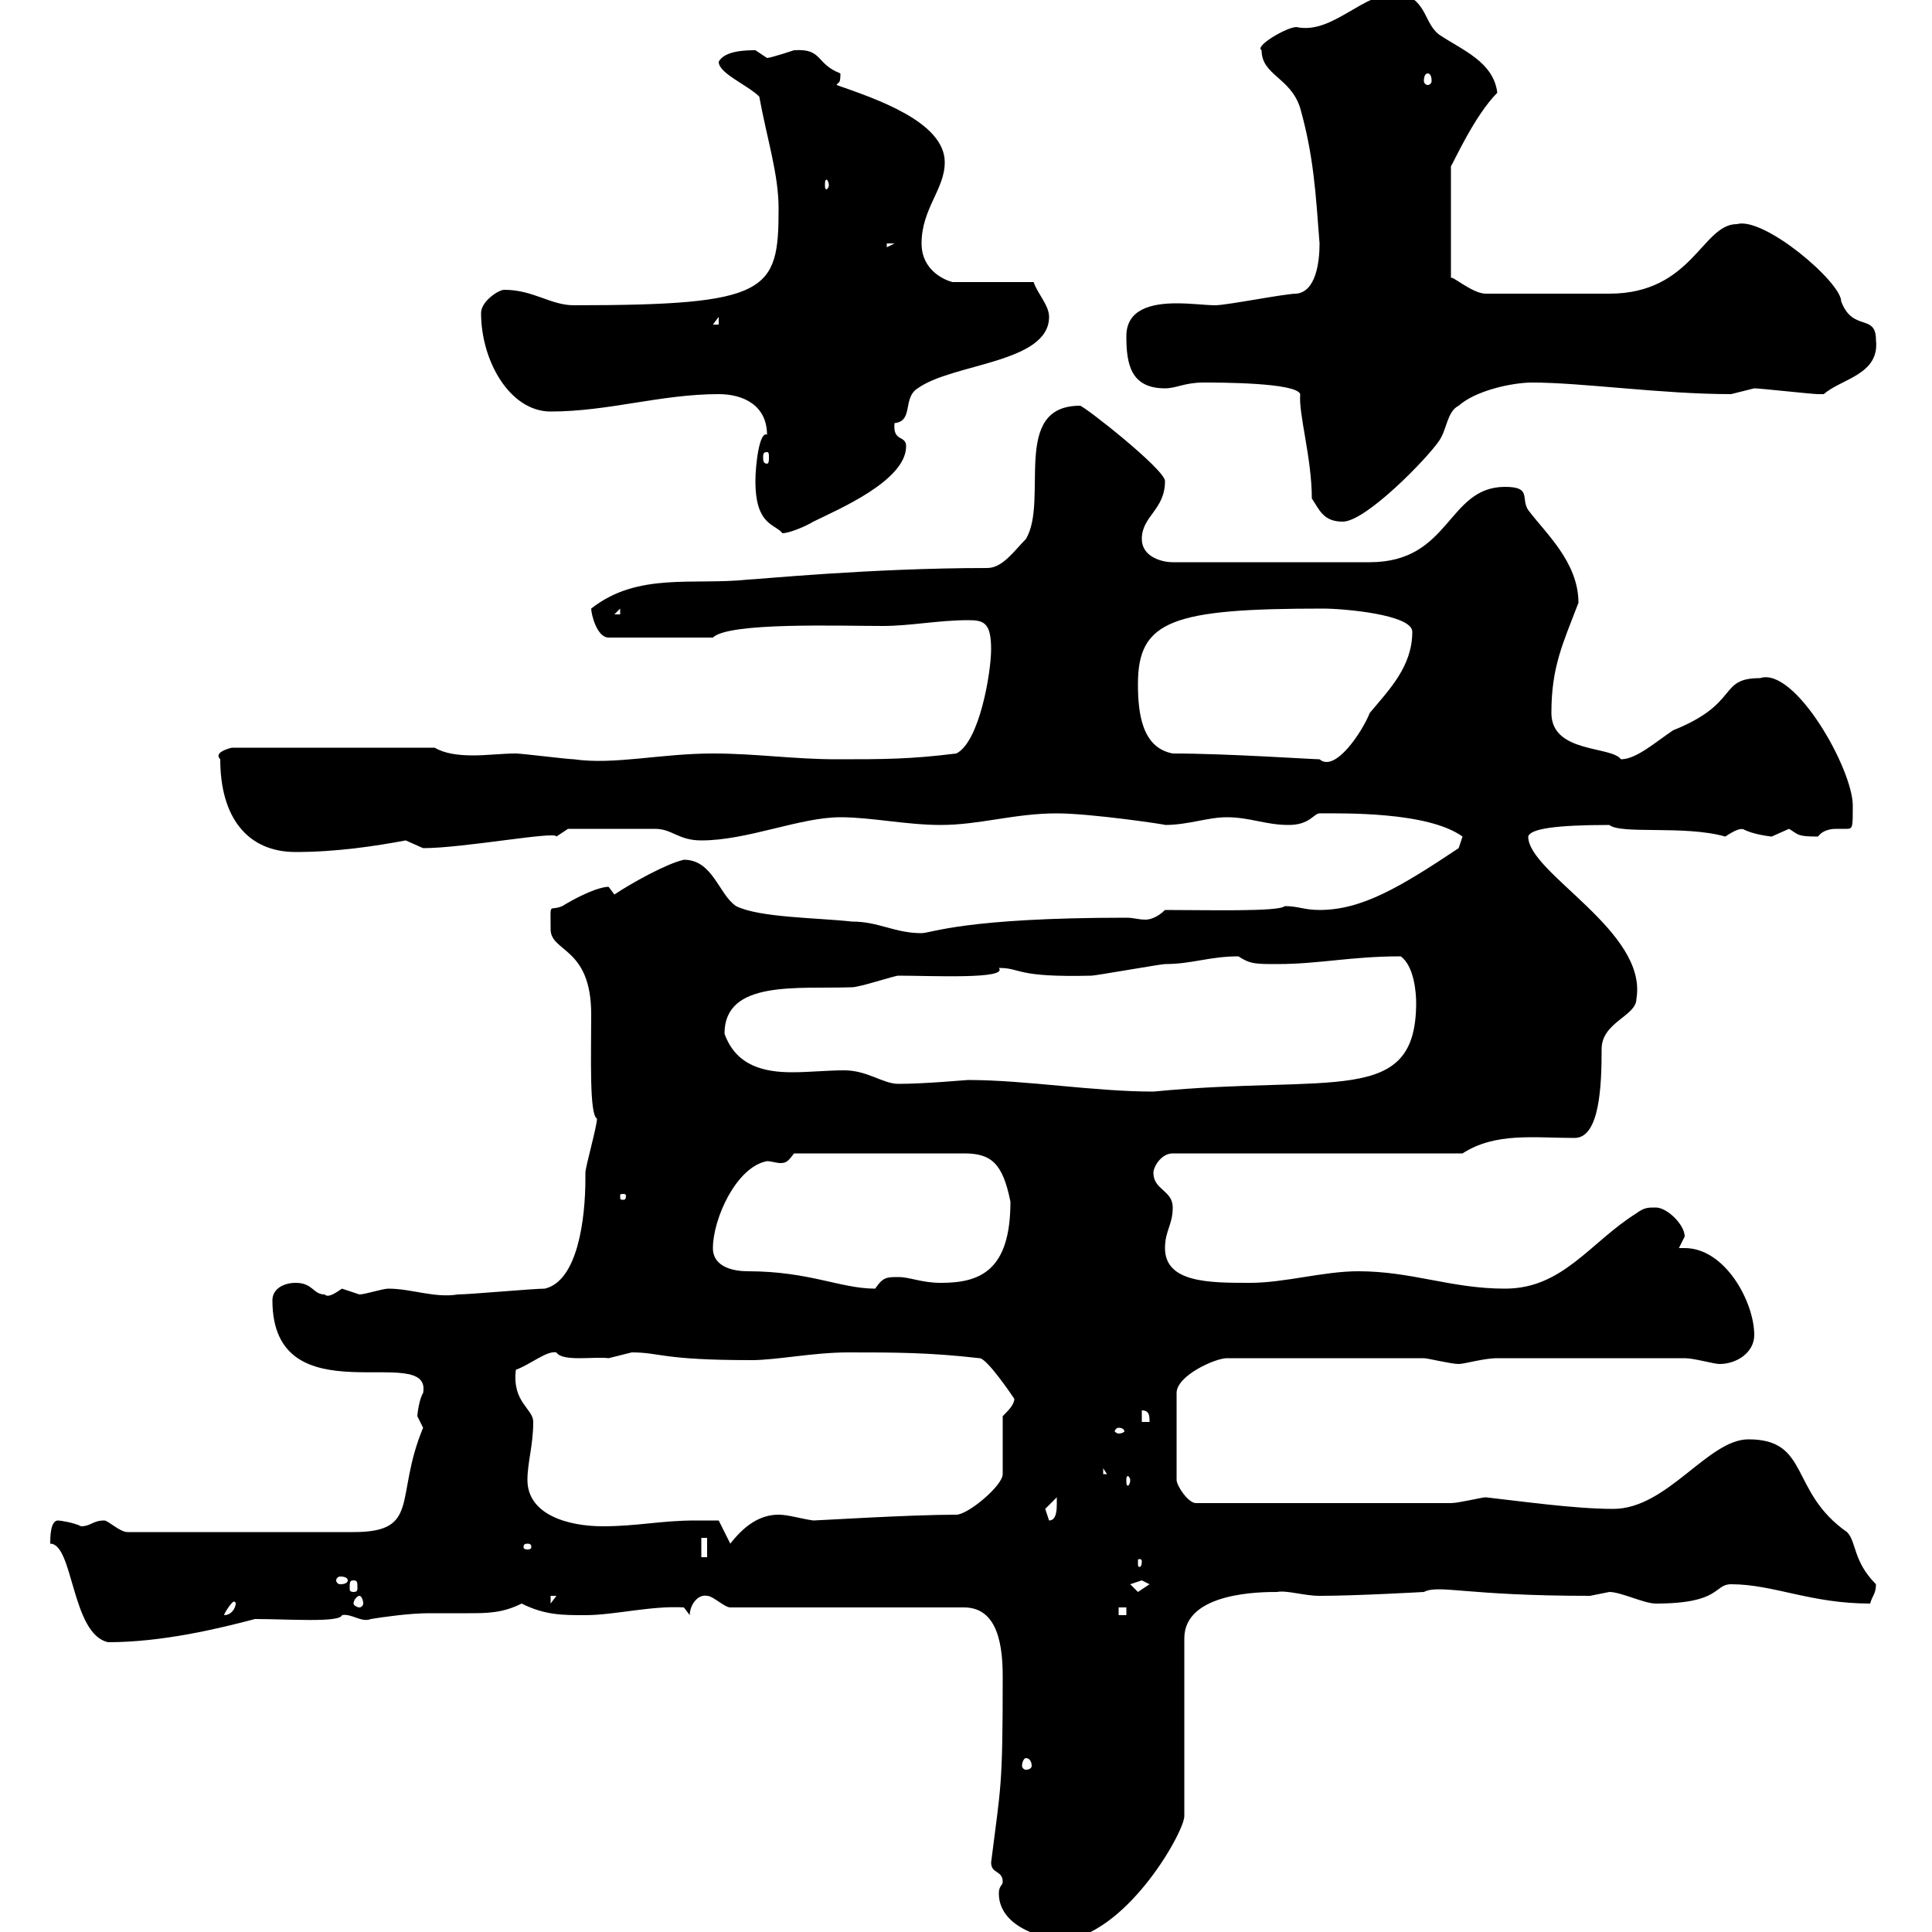 <svg xmlns="http://www.w3.org/2000/svg" xmlns:xlink="http://www.w3.org/1999/xlink" width="300" height="300"><path d="M155.10 294C155.10 299.10 161.70 301.20 165.90 301.20C175.50 299.40 183.90 284.40 183.90 282L183.90 254.40C183.90 247.20 195.90 247.20 198.30 247.20C199.80 246.90 202.50 247.80 204.90 247.80C210.60 247.80 221.10 247.20 221.10 247.20C223.50 246 227.40 247.80 246.90 247.80C246.90 247.80 249.90 247.20 249.90 247.20C251.70 247.20 255.30 249 257.10 249C267.30 249 266.10 246 268.80 246C275.40 246 281.10 249 290.40 249C290.70 247.80 291.30 247.50 291.30 246C287.70 242.40 288.30 239.40 286.80 237.90C277.80 231.60 281.10 223.50 271.50 223.50C265.20 223.50 258.90 234.30 250.50 234.30C244.50 234.30 236.10 233.10 230.70 232.50C230.10 232.50 226.50 233.40 225.30 233.40L185.70 233.40C184.50 233.40 182.70 230.70 182.70 229.80L182.70 216.30C182.70 213.60 188.70 210.90 190.50 210.90L221.10 210.90C221.70 210.90 225.30 211.80 226.50 211.80C227.40 211.80 230.40 210.90 232.50 210.90L261.60 210.90C263.10 210.90 266.10 211.80 267 211.80C269.70 211.80 272.40 210 272.40 207.30C272.40 202.20 267.90 193.80 261.60 193.80C261.30 193.80 261 193.80 260.70 193.80C260.70 193.80 261.60 192 261.60 192C261.60 190.20 258.90 187.50 257.10 187.50C255.90 187.50 255.30 187.50 254.10 188.40C246.90 192.90 242.70 200.10 233.70 200.10C225.30 200.10 219.30 197.40 210.90 197.40C205.50 197.40 199.50 199.20 194.10 199.20C187.80 199.20 180.90 199.20 180.90 193.80C180.90 191.10 182.10 190.20 182.10 187.50C182.10 184.80 179.10 184.80 179.10 182.10C179.10 181.20 180.30 179.10 182.10 179.10L227.10 179.10C232.20 175.80 238.20 176.70 244.50 176.70C248.40 176.70 248.70 168.60 248.70 162.90C248.70 158.70 254.10 157.80 254.10 155.10C255.90 144.60 237.30 135.60 237.30 129.90C237.60 128.70 241.50 128.10 249.90 128.10C251.70 129.60 261.60 128.10 267.90 129.90C270.60 128.10 270.60 129 270.60 128.70C272.10 129.60 275.10 129.90 275.10 129.90C275.10 129.90 277.80 128.70 277.80 128.70C279.30 129.60 279 129.90 282.30 129.90C283.20 128.70 284.70 128.70 285.30 128.70C286.20 128.70 286.50 128.70 286.80 128.70C287.70 128.70 287.70 128.40 287.70 125.10C287.70 119.40 278.70 103.50 273.30 105.30C266.70 105.30 270.30 109.20 259.80 113.40C257.10 115.20 254.10 117.90 251.70 117.90C250.20 115.80 240.90 117 240.90 110.70C240.90 103.50 242.70 99.90 245.10 93.60C245.10 87.30 240 82.80 237.30 79.20C236.10 77.40 237.90 75.60 233.70 75.60C224.70 75.60 225.30 87.30 212.70 87.30L182.10 87.30C180.30 87.30 177.30 86.40 177.30 83.70C177.30 80.10 180.90 79.20 180.90 74.70C180.90 72.90 168.30 63 167.70 63C156.90 63 162.90 77.70 159.30 83.70C157.50 85.50 155.70 88.20 153.30 88.20C135 88.20 117.30 90 116.10 90C107.70 90.90 99 88.80 91.80 94.50C91.80 95.40 92.70 99 94.50 99L110.70 99C113.10 96.60 130.20 97.20 137.10 97.20C141.30 97.20 145.80 96.30 150.30 96.30C152.70 96.30 153.90 96.60 153.90 100.80C153.90 104.40 152.10 115.20 148.50 117C141.30 117.90 137.10 117.90 129.90 117.90C123.30 117.90 117.30 117 110.70 117C102.60 117 95.40 118.80 89.10 117.90C88.20 117.90 81 117 80.10 117C78 117 75.60 117.30 73.50 117.30C71.10 117.30 69 117 67.50 116.10L36 116.10C34.80 116.40 33.30 117 34.20 117.90C34.20 126.90 38.40 132.30 45.90 132.30C52.20 132.30 58.20 131.40 63 130.50C63 130.50 65.70 131.70 65.70 131.70C72 131.70 86.40 129 86.40 129.90L88.20 128.70L101.70 128.70C104.40 128.70 105.30 130.50 108.90 130.50C116.10 130.50 124.20 126.90 130.50 126.90C135.30 126.90 140.70 128.10 146.10 128.10C152.10 128.10 157.50 126.30 164.10 126.30C169.50 126.30 181.50 128.10 180.90 128.10C184.50 128.10 187.50 126.90 190.50 126.90C194.10 126.90 196.50 128.10 200.10 128.10C203.40 128.10 204 126.30 204.90 126.30C208.50 126.30 221.70 126 227.10 129.90C227.10 129.90 226.50 131.70 226.50 131.70C217.50 137.70 211.50 141.30 204.90 141.30C202.50 141.30 201.60 140.70 199.50 140.70C198.60 141.60 187.50 141.30 180.90 141.30C179.70 142.50 178.50 142.80 177.90 142.80C176.70 142.80 176.10 142.50 174.90 142.50C149.70 142.50 144.60 144.90 143.10 144.90C138.90 144.90 136.50 143.10 132.30 143.10C126.90 142.50 117.90 142.50 114.30 140.70C111.60 138.90 110.70 133.50 106.20 133.50C103.50 134.10 98.10 137.10 95.40 138.90C95.40 138.90 94.50 137.70 94.50 137.70C93.90 137.70 91.80 138 87.30 140.70C85.20 141.60 85.50 139.80 85.50 144.30C85.50 147.90 91.80 147 91.80 157.50C91.80 164.10 91.50 173.10 92.70 173.70C92.70 174.90 90.90 181.20 90.90 182.10C90.90 182.10 90.90 183 90.90 183C90.90 189.30 89.70 198.90 84.60 200.10C82.80 200.10 72.90 201 71.10 201C67.50 201.60 63.90 200.10 60.30 200.10C59.40 200.10 56.70 201 55.80 201C55.80 201 53.10 200.10 53.10 200.10C52.20 200.70 51 201.60 50.40 201C48.60 201 48.60 199.20 45.90 199.20C44.10 199.20 42.30 200.10 42.30 201.90C42.30 220.50 67.20 208.20 65.70 216.30C65.10 217.20 64.80 219.60 64.80 219.90C64.80 219.90 65.70 221.70 65.70 221.70C61.20 232.50 65.40 237.90 54.90 237.90L19.80 237.90C18.60 237.90 16.80 236.10 16.20 236.10C14.40 236.10 14.10 237 12.60 237C11.40 236.40 9.30 236.10 9 236.10C7.80 236.10 7.80 238.80 7.80 239.70C11.40 239.70 11.10 253.80 16.80 255C25.20 255 33.90 252.90 39.60 251.40C44.70 251.40 52.80 252 53.10 250.80C54.60 250.50 56.10 252 57.60 251.40C59.40 251.10 63.60 250.50 66.60 250.50C68.70 250.50 70.80 250.50 72.60 250.50C75.60 250.50 78 250.50 81 249C84.60 250.80 87.30 250.80 90.90 250.80C95.40 250.80 101.10 249.30 106.20 249.60L107.10 250.80C107.10 249.30 108.30 247.50 109.80 247.80C110.70 247.80 112.50 249.60 113.40 249.60L149.70 249.60C155.10 249.60 155.70 255.90 155.70 260.40C155.70 277.80 155.40 277.20 153.90 289.20C153.90 291 155.70 290.40 155.70 292.20C155.70 292.80 155.10 292.80 155.10 294ZM159.30 273C159.90 273 160.20 273.60 160.20 274.20C160.20 274.50 159.90 274.80 159.30 274.80C159 274.80 158.70 274.50 158.70 274.20C158.70 273.60 159 273 159.30 273ZM36.60 249C36.60 249.60 36 250.80 34.80 250.80C34.80 250.80 34.80 250.80 34.80 250.80C34.80 250.50 36 248.70 36.30 248.70C36.60 248.70 36.60 249 36.60 249ZM173.70 249.60L174.90 249.60L174.90 250.80L173.70 250.80ZM55.80 247.80C56.10 247.80 56.40 248.40 56.40 249C56.40 249.30 56.10 249.60 55.80 249.60C55.50 249.60 54.90 249.30 54.90 249C54.90 248.40 55.50 247.80 55.80 247.80ZM85.50 247.80L86.40 247.80L85.50 249ZM175.50 246C175.50 246 177.30 245.40 177.30 245.40C177.30 245.40 178.50 246 178.50 246C178.50 246 176.70 247.20 176.70 247.20C176.70 247.20 175.50 246 175.50 246ZM54.90 245.40C55.50 245.40 55.50 245.70 55.50 246.60C55.50 246.90 55.50 247.20 54.90 247.20C54.30 247.20 54.30 246.90 54.30 246.60C54.30 245.70 54.30 245.40 54.90 245.40ZM54 245.40C54 245.70 53.70 246 52.80 246C52.50 246 52.20 245.70 52.20 245.40C52.20 245.10 52.50 244.80 52.80 244.80C53.70 244.80 54 245.10 54 245.40ZM177.30 242.40C177.30 243.30 177 243.30 177 243.30C176.70 243.30 176.70 243.30 176.70 242.40C176.70 242.10 176.70 242.10 177 242.10C177 242.10 177.30 242.10 177.30 242.40ZM108.90 238.80L109.80 238.80L109.80 241.80L108.90 241.80ZM81.90 239.70C82.50 239.70 82.50 240 82.50 240.30C82.50 240.30 82.50 240.60 81.90 240.60C81.30 240.60 81.30 240.30 81.30 240.30C81.30 240 81.30 239.70 81.90 239.70ZM108 236.10C102.60 236.10 99 237 93.60 237C88.20 237 81.90 235.20 81.90 229.80C81.90 227.10 82.80 224.40 82.80 220.80C82.80 218.70 79.50 217.80 80.10 212.70C82.50 211.80 84.90 209.70 86.40 210C87.30 211.50 92.40 210.60 94.50 210.90C94.50 210.90 98.10 210 98.10 210C102.60 210 102.60 211.20 116.70 211.20C120.60 211.20 126.30 210 131.70 210C138.90 210 144.30 210 152.10 210.90C153.30 210.90 157.50 217.20 157.50 217.20C157.50 218.10 156.60 219 155.70 219.90L155.70 228.90C155.70 230.70 150.30 235.20 148.50 235.20C141.30 235.20 126.90 236.10 126.30 236.10C124.20 235.80 122.40 235.20 120.90 235.20C117.90 235.20 115.50 237 113.40 239.70L111.60 236.10C111.60 236.10 108.90 236.10 108 236.10ZM162.30 234.30C162.30 234.30 164.10 232.50 164.10 232.50C164.10 232.50 164.10 233.40 164.10 233.40C164.10 234.30 164.10 236.10 162.90 236.10C162.90 236.10 162.30 234.30 162.30 234.30ZM175.50 229.80C175.50 230.40 175.20 230.70 175.20 230.70C174.90 230.70 174.90 230.40 174.90 229.80C174.90 229.50 174.90 229.20 175.20 229.20C175.20 229.20 175.50 229.50 175.50 229.80ZM171.30 228L171.90 228.90L171.30 228.90ZM173.70 221.70C174.30 221.70 174.60 222 174.60 222.30C174.60 222.30 174.30 222.60 173.70 222.60C173.40 222.60 173.10 222.30 173.10 222.30C173.10 222 173.40 221.70 173.70 221.70ZM177.30 219C178.50 219 178.50 219.90 178.50 220.80L177.30 220.80ZM110.70 193.80C110.70 189.30 114.30 181.20 119.10 180.30C119.70 180.30 120.60 180.60 121.20 180.60C122.10 180.60 122.40 180.30 123.30 179.10L149.70 179.10C153.90 179.10 155.70 180.60 156.90 186.60C156.90 197.40 152.10 199.20 146.10 199.20C143.10 199.20 141.30 198.30 139.50 198.30C137.70 198.30 137.10 198.30 135.90 200.10C130.50 200.10 125.70 197.40 116.10 197.40C114 197.40 110.70 196.80 110.70 193.80ZM97.20 185.70C97.20 186.30 96.90 186.30 96.90 186.30C96.30 186.30 96.30 186.30 96.30 185.70C96.30 185.40 96.30 185.40 96.90 185.40C96.90 185.40 97.20 185.40 97.20 185.70ZM150.30 167.70C150 167.70 143.70 168.30 139.50 168.30C137.10 168.30 134.70 166.20 131.10 166.20C128.40 166.20 125.70 166.50 123 166.50C118.80 166.50 114.30 165.60 112.50 160.50C112.50 152.10 123.90 153.60 132.30 153.30C133.50 153.30 138.90 151.50 139.50 151.50C144.60 151.50 156.60 152.10 155.10 150.30C158.70 150.30 157.50 151.80 169.50 151.50C170.10 151.50 180.30 149.70 180.90 149.70C185.10 149.70 187.80 148.50 192.30 148.50C194.10 149.70 195 149.70 198.30 149.70C204.90 149.70 209.70 148.50 217.50 148.50C219.60 150 219.90 154.20 219.90 155.70C219.90 171.90 207 166.80 179.10 169.50C169.80 169.50 159.30 167.70 150.30 167.70ZM182.10 117C177.30 116.10 176.70 110.70 176.70 106.20C176.70 96.30 182.10 94.50 205.50 94.50C208.50 94.50 219.30 95.40 219.30 98.10C219.30 103.50 215.70 107.10 212.70 110.70C211.50 113.70 207.30 120 204.90 117.90C203.70 117.90 190.50 117 182.10 117ZM96.30 94.50L96.30 95.40L95.40 95.40ZM117.30 74.70C117.30 81.60 120.30 81.30 121.50 82.80C122.40 82.80 124.80 81.90 126.30 81C129.90 79.20 140.70 74.70 140.70 69.30C140.70 67.50 138.60 68.70 138.90 65.70C141.90 65.40 140.10 61.80 142.50 60.30C147.90 56.40 162.90 56.40 162.90 49.20C162.90 47.40 161.10 45.60 160.50 43.80L147.90 43.80C146.70 43.50 143.10 42 143.10 37.80C143.10 32.40 146.70 29.40 146.70 25.20C146.70 18.90 135.90 15.30 129.90 13.20C130.20 12.60 130.50 13.20 130.50 11.40C126.60 9.90 127.80 7.50 123.30 7.80C123.30 7.80 119.70 9 119.10 9C119.10 9 117.30 7.80 117.30 7.80C116.10 7.80 112.50 7.80 111.60 9.60C111.60 11.40 116.10 13.20 117.90 15C119.10 21.60 120.90 27 120.90 32.40C120.90 45.30 119.40 47.40 89.10 47.40C85.50 47.40 82.80 45 78.30 45C77.40 45 74.70 46.80 74.70 48.60C74.70 56.10 79.20 63.90 85.50 63.90C94.50 63.90 102.60 61.20 111.60 61.20C115.50 61.20 119.10 63 119.10 67.50C117.90 66.90 117.30 72.30 117.30 74.70ZM203.70 77.40C204.90 79.20 205.50 81 208.50 81C212.10 81 221.70 71.10 223.50 68.40C224.70 66.60 224.70 63.90 226.50 63C229.20 60.60 234.90 59.40 237.90 59.40C245.70 59.40 258 61.20 268.80 61.20C268.80 61.20 272.40 60.30 272.40 60.30C273.30 60.30 281.40 61.20 282.30 61.20C282.30 61.20 282.30 61.20 283.20 61.20C285.90 58.80 291.90 58.20 291.30 52.80C291.30 48.60 287.70 51.60 285.90 46.80C285.90 43.80 273.90 33.60 269.70 34.80C264.30 34.80 262.80 45.60 249.90 45.60C245.70 45.60 237.60 45.60 230.70 45.60C228.60 45.60 225.30 42.60 225.30 43.20L225.30 25.80C225.60 25.50 228.90 18 232.50 14.40C231.90 9.60 227.10 7.80 223.50 5.40C221.10 3.60 221.70 0.30 217.50-1.20C211.50-1.20 207 5.40 201.30 4.20C199.80 4.20 194.70 7.20 195.90 7.80C195.90 11.70 200.40 12 201.90 16.80C204 24.30 204.30 30 204.90 37.80C204.90 40.80 204.30 45.30 201.30 45.60C199.50 45.60 190.50 47.40 188.70 47.40C187.20 47.40 185.10 47.10 182.70 47.10C178.80 47.10 174.90 48 174.90 52.20C174.90 56.40 175.50 60.30 180.90 60.30C182.70 60.30 183.90 59.40 186.90 59.40C189.30 59.40 201.30 59.40 201.90 61.20C201.60 64.20 203.70 71.10 203.70 77.40ZM119.10 70.20C119.40 70.20 119.40 70.50 119.40 71.10C119.40 71.40 119.40 72 119.10 72C118.50 72 118.50 71.40 118.50 71.10C118.50 70.50 118.50 70.20 119.10 70.20ZM111.60 49.20L111.60 50.40L110.70 50.40ZM137.70 37.80L138.90 37.80L137.70 38.40ZM128.70 28.80C128.70 29.10 128.40 29.40 128.40 29.40C128.10 29.40 128.10 29.10 128.10 28.80C128.10 28.20 128.10 27.90 128.40 27.90C128.40 27.90 128.70 28.20 128.70 28.80ZM221.70 11.40C222 11.40 222.30 11.70 222.30 12.60C222.30 12.90 222 13.20 221.70 13.20C221.40 13.20 221.10 12.90 221.10 12.60C221.10 11.70 221.40 11.40 221.70 11.40Z"/></svg>